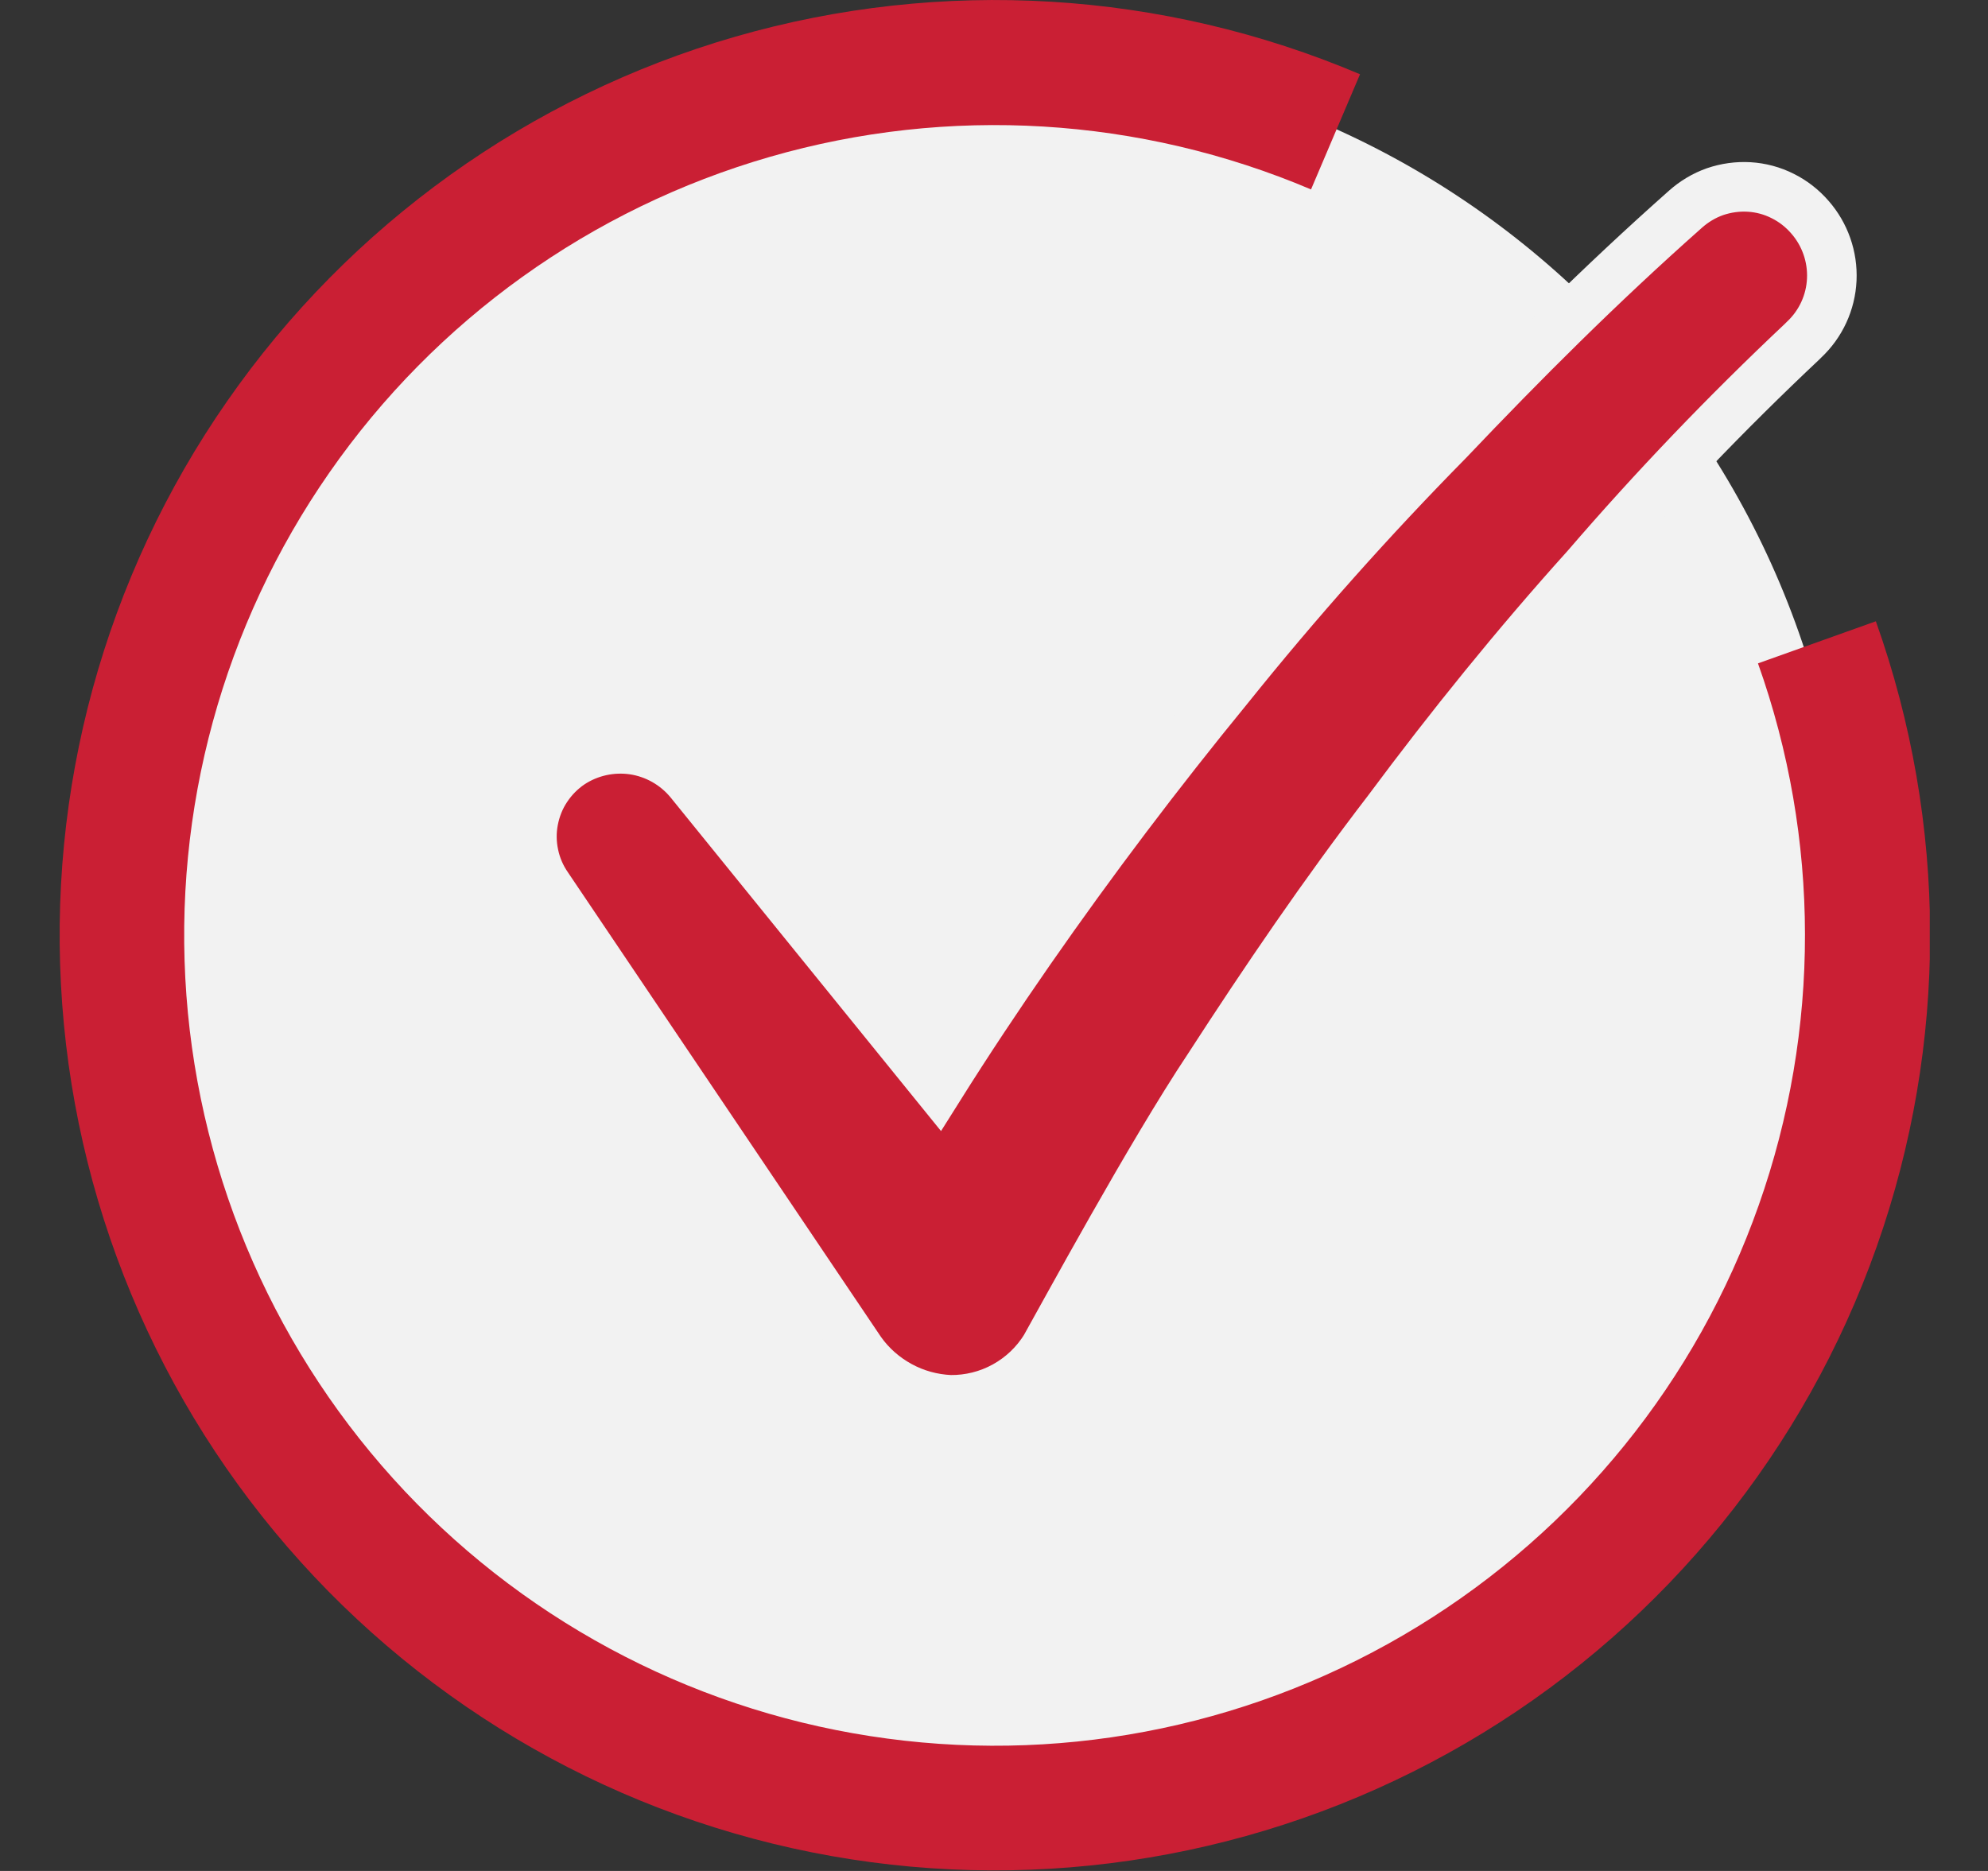 <svg width="17" height="16" viewBox="0 0 17 16" fill="none" xmlns="http://www.w3.org/2000/svg">
<rect x="0" y="0" width="17" height="16" fill="#333333" stroke="none"/>
<g id="banner-ticks.ashx" clip-path="url(#clip0_8004_29441)">
<g id="Group 177014">
<path id="Ellipse 2773" d="M8.382 15.291C12.479 15.291 15.801 11.97 15.801 7.872C15.801 3.775 12.479 0.453 8.382 0.453C4.284 0.453 0.963 3.775 0.963 7.872C0.963 11.97 4.284 15.291 8.382 15.291Z" fill="#F2F2F2"/>
<path id="Path 25660" d="M10.504 5.882C9.905 6.614 9.339 7.363 8.807 8.128C8.541 8.511 8.275 8.911 8.025 9.309L5.895 6.681C5.774 6.536 5.604 6.44 5.417 6.412C5.229 6.385 5.039 6.427 4.881 6.531C4.798 6.587 4.728 6.658 4.673 6.741C4.618 6.823 4.581 6.916 4.562 7.014C4.543 7.111 4.544 7.211 4.565 7.309C4.585 7.406 4.625 7.498 4.681 7.579L7.36 11.555C7.447 11.678 7.562 11.779 7.694 11.851C7.827 11.924 7.974 11.964 8.125 11.971C8.288 11.973 8.449 11.933 8.592 11.854C8.735 11.775 8.855 11.661 8.94 11.522C9.09 11.256 9.838 9.875 10.337 9.126C10.822 8.377 11.319 7.646 11.868 6.931C12.4 6.215 12.965 5.516 13.564 4.851C14.145 4.176 14.762 3.532 15.411 2.921L15.427 2.905C15.57 2.771 15.655 2.587 15.664 2.391C15.673 2.196 15.606 2.004 15.477 1.857C15.412 1.782 15.333 1.72 15.244 1.676C15.155 1.631 15.058 1.605 14.959 1.599C14.859 1.593 14.76 1.607 14.666 1.639C14.572 1.672 14.486 1.724 14.412 1.79C13.68 2.439 13.031 3.088 12.383 3.77C11.721 4.442 11.094 5.147 10.504 5.882Z" fill="#CA1F34" stroke="#F2F2F2" stroke-width="0.424"/>
<path id="Ellipse 3811" d="M16.041 5.313C16.657 7.043 16.66 8.931 16.048 10.662C15.436 12.393 14.248 13.861 12.682 14.819C11.116 15.777 9.268 16.168 7.448 15.925C5.629 15.682 3.948 14.82 2.688 13.484C1.429 12.148 0.667 10.42 0.532 8.589C0.396 6.758 0.894 4.937 1.943 3.43C2.991 1.923 4.526 0.822 6.29 0.313C8.054 -0.195 9.939 -0.082 11.63 0.635L11.211 1.62C9.747 0.999 8.113 0.9 6.585 1.341C5.056 1.782 3.726 2.735 2.817 4.041C1.908 5.347 1.476 6.925 1.594 8.512C1.712 10.098 2.372 11.596 3.463 12.754C4.554 13.911 6.011 14.658 7.588 14.868C9.165 15.079 10.766 14.741 12.123 13.91C13.48 13.08 14.51 11.808 15.039 10.308C15.569 8.808 15.567 7.171 15.033 5.673L16.041 5.313Z" fill="#CA1F34"/>
</g>
</g>
<defs>
<clipPath id="clip0_8004_29441">
<rect width="16" height="16" fill="white" transform="translate(0.502)"/>
</clipPath>
</defs>
</svg>
